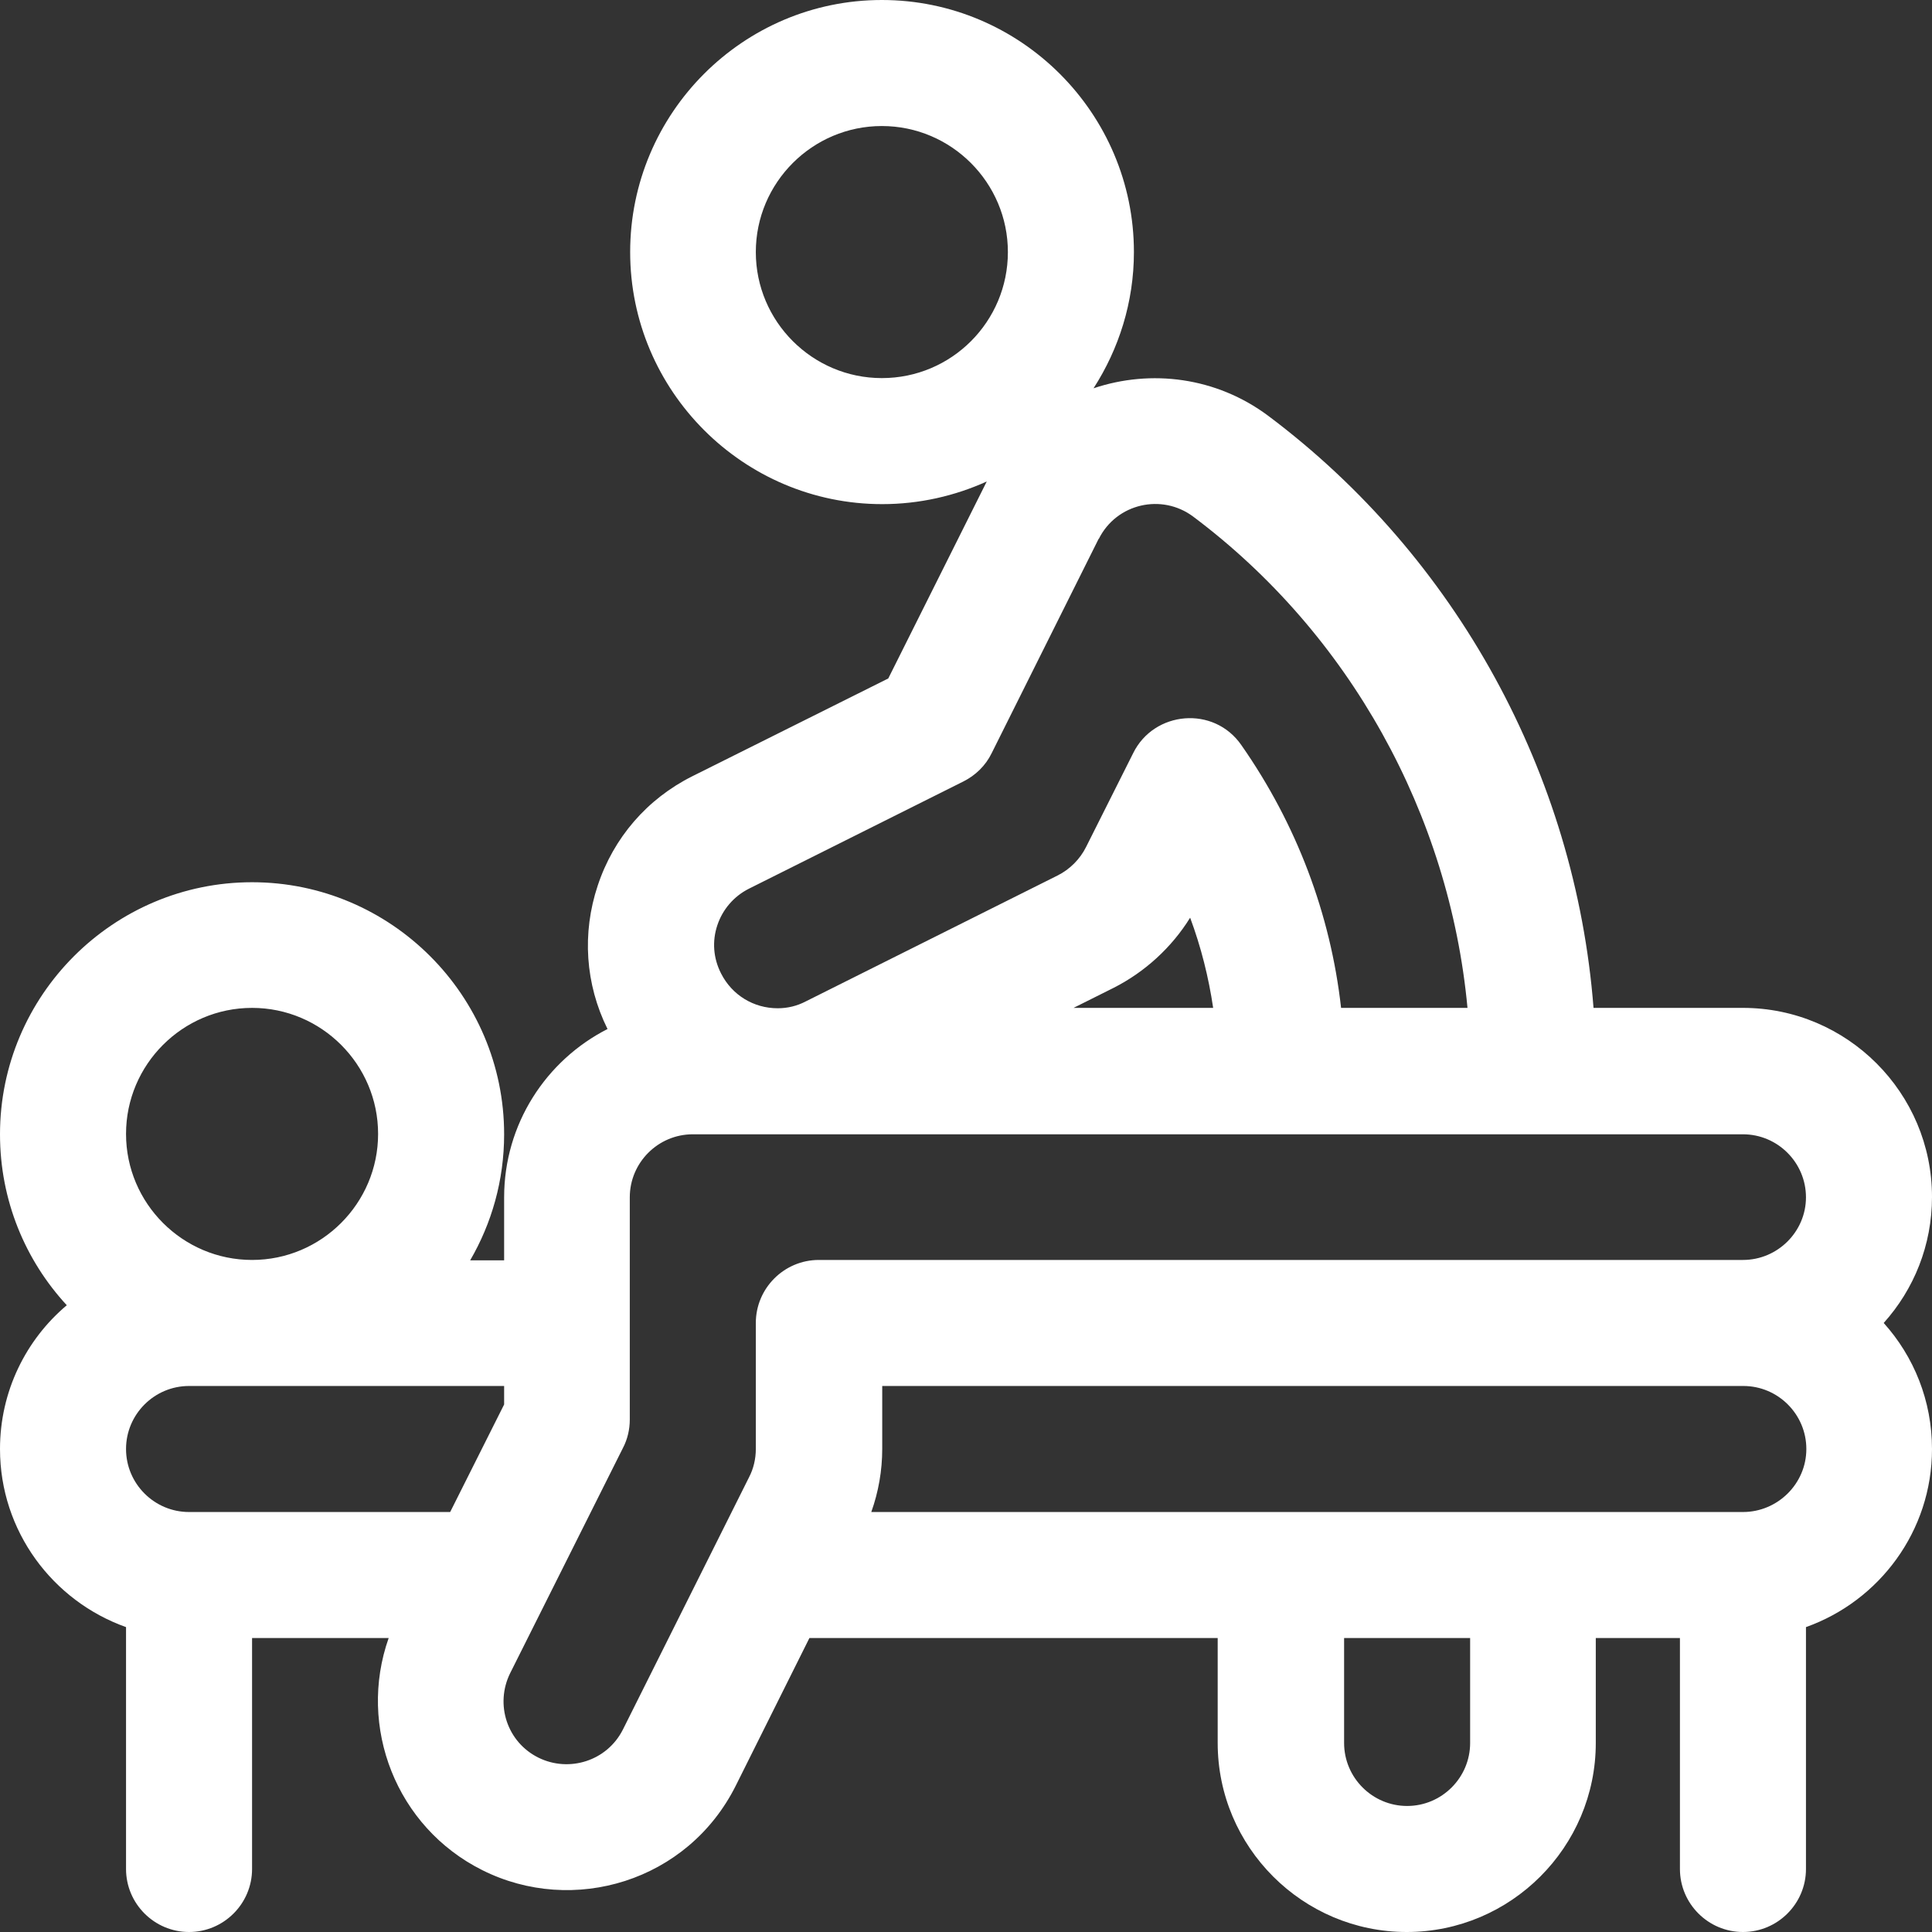 <?xml version="1.0" encoding="utf-8"?>
<!-- Generator: Adobe Illustrator 19.0.0, SVG Export Plug-In . SVG Version: 6.00 Build 0)  -->
<svg version="1.1" id="Layer_1" xmlns="http://www.w3.org/2000/svg" xmlns:xlink="http://www.w3.org/1999/xlink" x="0px" y="0px"
	 viewBox="-125 26 512 512" style="enable-background:new -125 26 512 512;" xml:space="preserve">
<rect x="-125" y="26" width="512" height="512" fill="#333333" stroke="none"/>
<style type="text/css">
	.st0{fill:#FFFFFF;}
</style>
<g>
	<g>
		<path class="st0" d="M387,343.2c0-27.6-22.5-50.1-50.1-50.1h-39.6c-4.8-61.8-36.3-119.5-86.2-156.9c-13.8-10.3-31.1-12.4-46.3-7.3
			c6.7-10.4,10.7-22.8,10.7-36.1c0-36.8-30-66.8-66.8-66.8S42,56,42,92.8s30,66.8,66.8,66.8c9.9,0,19.3-2.2,27.7-6l-26.1,52.2
			l-51.9,25.9c-12,6-20.9,16.3-25.1,29c-4.2,12.6-3.3,26.1,2.6,38c-16.3,8.3-27.4,25.2-27.4,44.6v16.7h-9c5.7-9.8,9-21.2,9-33.4
			c0-36.8-30-66.8-66.8-66.8c-36.8,0-66.8,30-66.8,66.8c0,17.5,6.7,33.4,17.7,45.3C-118.1,381-125,394.7-125,410
			c0,21.8,14,40.3,33.4,47.2v64.1c0,9.2,7.5,16.7,16.7,16.7s16.7-7.5,16.7-16.7v-61.2H-22c-8.3,23.5,2,50.1,24.8,61.5
			c24.1,12.1,54.5,3,67.2-22.4l19.5-39.1h108.2v27.8c0,27.6,22.5,50.1,50.1,50.1s50.1-22.5,50.1-50.1v-27.8h22.3v61.2
			c0,9.2,7.5,16.7,16.7,16.7s16.7-7.5,16.7-16.7v-64.1C373,450.3,387,431.8,387,410c0-12.8-4.8-24.5-12.8-33.4
			C382.2,367.7,387,356,387,343.2z M108.7,126.2c-18.4,0-33.4-15-33.4-33.4s15-33.4,33.4-33.4s33.4,15,33.4,33.4
			C142.1,111.2,127.2,126.2,108.7,126.2z M65.1,271.2c1.4-4.2,4.4-7.7,8.4-9.7l56.8-28.4c3.2-1.6,5.9-4.2,7.5-7.5l28.3-56.7
			c0,0,0-0.1,0.1-0.1c4.7-9.4,16.7-12.1,25-5.9c41.5,31.1,67.9,78.9,72.7,130.2h-33.5c-2.8-24.9-11.8-48.7-26.4-69.6
			c-7.3-10.6-23.2-9.1-28.7,2.1l-12.5,24.9c-1.6,3.2-4.3,5.9-7.5,7.5l-66.8,33.4c-2.3,1.2-4.8,1.8-7.4,1.8c-6.4,0-12.1-3.5-15-9.2
			C64,279.9,63.7,275.4,65.1,271.2z M196.5,293.1h-37l10.6-5.3c8.3-4.2,15.4-10.7,20.3-18.6C193.3,277,195.3,285,196.5,293.1z
			 M-58.2,293.1c18.4,0,33.4,15,33.4,33.4s-15,33.4-33.4,33.4s-33.4-15-33.4-33.4C-91.6,308.1-76.6,293.1-58.2,293.1z M-5.7,426.7
			h-69.2c-9.2,0-16.7-7.5-16.7-16.7s7.5-16.7,16.7-16.7H8.6v4.9L-5.7,426.7z M264.6,487.9c0,9.2-7.5,16.7-16.7,16.7
			s-16.7-7.5-16.7-16.7v-27.8h33.4L264.6,487.9L264.6,487.9z M336.9,426.7H105.9c1.9-5.3,2.9-11,2.9-16.7v-16.7h228.2
			c9.2,0,16.7,7.5,16.7,16.7S346.1,426.7,336.9,426.7z M336.9,359.9H92c-9.2,0-16.7,7.5-16.7,16.7V410c0,2.6-0.6,5.2-1.8,7.5
			l-33.4,66.8c-4.2,8.4-14.3,11.5-22.4,7.5c-8.3-4.1-11.6-14.1-7.5-22.4l29.9-59.7c1.2-2.3,1.8-4.9,1.8-7.5v-58.9
			c0-9.2,7.5-16.7,16.7-16.7h278.3c9.2,0,16.7,7.5,16.7,16.7C353.6,352.4,346.1,359.9,336.9,359.9z"/>
	</g>
</g>
</svg>
